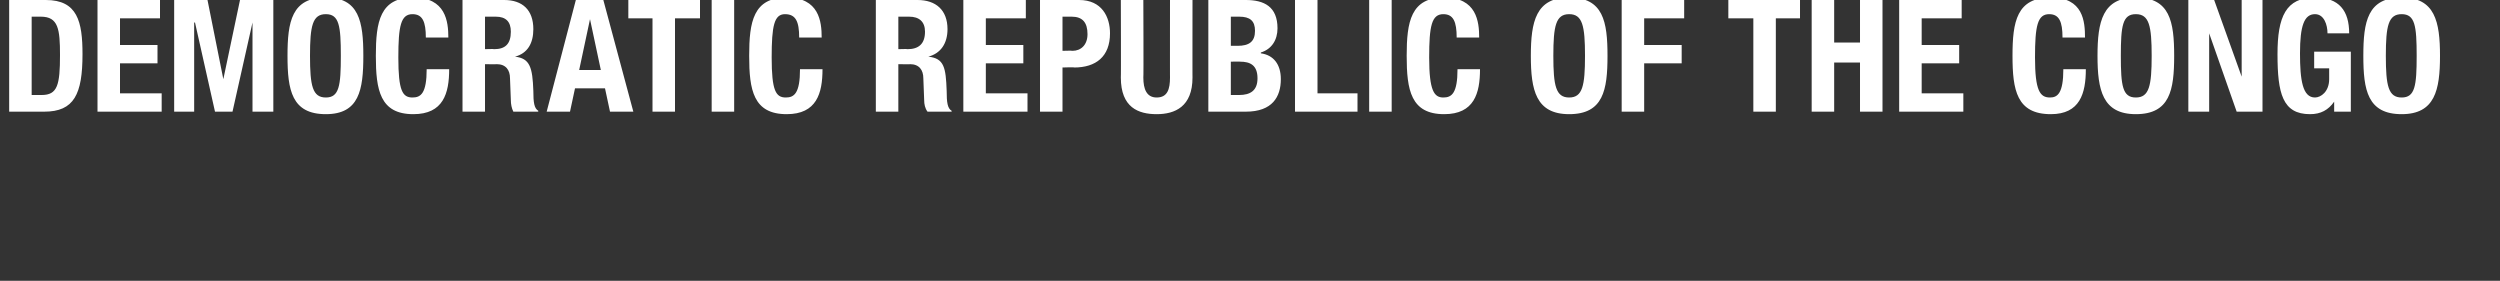 <svg xmlns="http://www.w3.org/2000/svg" version="1.1" width="300px" height="33.7px" viewBox="0 0 300 33.7"><rect x="0" y="0" width="300" height="33.7" fill="#333333" stroke="none"/><desc>democratic republic of the congo</desc><defs/><g id="Polygon195073"><path d="m1.1 0c0 0 4.4 0 4.4 0c3.8 0 4.4 2.6 4.4 6.5c0 4.8-1 6.9-4.6 6.9c.03 0-4.2 0-4.2 0l0-13.4zm2.7 11.4c0 0 1.17.01 1.2 0c1.9 0 2.2-1.2 2.2-4.8c0-3.1-.2-4.6-2.3-4.6c.02-.01-1.1 0-1.1 0l0 9.4zm15.4-11.4l0 2.2l-4.8 0l0 3.2l4.5 0l0 2.2l-4.5 0l0 3.6l5 0l0 2.2l-7.7 0l0-13.4l7.5 0zm1.7 0l4 0l1.9 9.5l0 0l2-9.5l4 0l0 13.4l-2.5 0l0-10.7l0 0l-2.4 10.7l-2.1 0l-2.4-10.7l-.1 0l0 10.7l-2.4 0l0-13.4zm18.2-.3c4 0 4.5 2.9 4.5 7c0 4.1-.5 7-4.5 7c-4.1 0-4.6-2.9-4.6-7c0-4.1.5-7 4.6-7zm0 12c1.6 0 1.8-1.4 1.8-5c0-3.6-.2-5-1.8-5c-1.6 0-1.9 1.4-1.9 5c0 3.6.3 5 1.9 5zm12-7.2c0-1.9-.4-2.8-1.6-2.8c-1.4 0-1.7 1.4-1.7 5.2c0 4 .5 4.8 1.7 4.8c1 0 1.7-.5 1.7-3.4c0 0 2.7 0 2.7 0c0 2.9-.7 5.4-4.3 5.4c-4 0-4.5-2.9-4.5-7c0-4.1.5-7 4.5-7c3.9 0 4.2 2.9 4.2 4.8c0 0-2.7 0-2.7 0zm7.1 1.4c0 0 1.1-.04 1.1 0c1.3 0 2-.6 2-2.1c0-1.2-.6-1.8-1.8-1.8c-.05-.01-1.3 0-1.3 0l0 3.9zm-2.7-5.9c0 0 4.97 0 5 0c2.2 0 3.5 1.2 3.5 3.5c0 1.7-.7 2.9-2.2 3.3c0 0 0 0 0 0c1.8.2 2.1 1.3 2.2 4.1c0 1.4.1 2.1.6 2.4c-.04-.01 0 .1 0 .1c0 0-2.97 0-3 0c-.2-.4-.3-.9-.3-1.4c0 0-.1-2.6-.1-2.6c0-1-.5-1.7-1.6-1.7c.02.03-1.4 0-1.4 0l0 5.7l-2.7 0l0-13.4zm13.6 0l3.3 0l3.6 13.4l-2.8 0l-.6-2.8l-3.6 0l-.6 2.8l-2.8 0l3.5-13.4zm.4 8.4l2.6 0l-1.3-6.1l0 0l-1.3 6.1zm14.5-8.4l0 2.2l-3 0l0 11.2l-2.7 0l0-11.2l-2.9 0l0-2.2l8.6 0zm1.4 13.4l0-13.4l2.7 0l0 13.4l-2.7 0zm10.5-8.9c0-1.9-.4-2.8-1.7-2.8c-1.3 0-1.6 1.4-1.6 5.2c0 4 .5 4.8 1.7 4.8c1 0 1.7-.5 1.7-3.4c0 0 2.7 0 2.7 0c0 2.9-.7 5.4-4.3 5.4c-4 0-4.5-2.9-4.5-7c0-4.1.5-7 4.5-7c3.9 0 4.2 2.9 4.2 4.8c0 0-2.7 0-2.7 0zm11.9 1.4c0 0 1.12-.04 1.1 0c1.3 0 2.1-.6 2.1-2.1c0-1.2-.7-1.8-1.9-1.8c-.03-.01-1.3 0-1.3 0l0 3.9zm-2.7-5.9c0 0 4.99 0 5 0c2.2 0 3.6 1.2 3.6 3.5c0 1.7-.8 2.9-2.3 3.3c0 0 0 0 0 0c1.9.2 2.1 1.3 2.2 4.1c0 1.4.1 2.1.6 2.4c-.02-.01 0 .1 0 .1c0 0-2.95 0-2.9 0c-.3-.4-.4-.9-.4-1.4c0 0-.1-2.6-.1-2.6c0-1-.5-1.7-1.6-1.7c.04.03-1.4 0-1.4 0l0 5.7l-2.7 0l0-13.4zm18 0l0 2.2l-4.8 0l0 3.2l4.5 0l0 2.2l-4.5 0l0 3.6l5 0l0 2.2l-7.7 0l0-13.4l7.5 0zm1.7 0c0 0 4.69 0 4.7 0c2.7 0 3.7 2 3.7 4c0 2.8-1.7 4.1-4.3 4.1c.01-.05-1.4 0-1.4 0l0 5.3l-2.7 0l0-13.4zm2.7 6.1c0 0 1.17-.04 1.2 0c1 0 1.8-.7 1.8-2c0-1.4-.6-2.1-1.9-2.1c-.01-.01-1.1 0-1.1 0l0 4.1zm9.7-6.1c0 0 .04 9.35 0 9.3c0 1.4.4 2.4 1.6 2.4c1.3 0 1.6-1 1.6-2.4c-.01.05 0-9.3 0-9.3l2.7 0c0 0-.01 9.35 0 9.3c0 3.5-2.1 4.4-4.3 4.4c-2.2 0-4.3-.8-4.3-4.4c.03.05 0-9.3 0-9.3l2.7 0zm7.8 0c0 0 4.51 0 4.5 0c2.2 0 3.8.8 3.8 3.4c0 1.4-.7 2.5-2 2.9c0 0 0 .1 0 .1c1.5.2 2.4 1.3 2.4 3.1c0 2.1-1 3.9-4.2 3.9c.04 0-4.5 0-4.5 0l0-13.4zm2.7 5.5c0 0 .75 0 .8 0c1.4 0 2.1-.5 2.1-1.8c0-1.2-.6-1.7-1.9-1.7c-.04-.01-1 0-1 0l0 3.5zm0 5.9c0 0 1.04.01 1 0c1.3 0 2.2-.5 2.2-2c0-1.6-.9-2-2.1-2c.05-.02-1.1 0-1.1 0l0 4zm7.7 2l0-13.4l2.7 0l0 11.2l4.8 0l0 2.2l-7.5 0zm8.9 0l0-13.4l2.7 0l0 13.4l-2.7 0zm10.5-8.9c0-1.9-.4-2.8-1.6-2.8c-1.4 0-1.7 1.4-1.7 5.2c0 4 .6 4.8 1.7 4.8c1 0 1.7-.5 1.7-3.4c0 0 2.7 0 2.7 0c0 2.9-.7 5.4-4.3 5.4c-4 0-4.5-2.9-4.5-7c0-4.1.5-7 4.5-7c3.9 0 4.2 2.9 4.2 4.8c0 0-2.7 0-2.7 0zm13.5-4.8c4.1 0 4.6 2.9 4.6 7c0 4.1-.5 7-4.6 7c-4 0-4.6-2.9-4.6-7c0-4.1.6-7 4.6-7zm0 12c1.6 0 1.9-1.4 1.9-5c0-3.6-.3-5-1.9-5c-1.6 0-1.9 1.4-1.9 5c0 3.6.3 5 1.9 5zm6.3-11.7l7.5 0l0 2.2l-4.8 0l0 3.2l4.5 0l0 2.2l-4.5 0l0 5.8l-2.7 0l0-13.4zm21.4 0l0 2.2l-2.9 0l0 11.2l-2.7 0l0-11.2l-3 0l0-2.2l8.6 0zm1.4 0l2.7 0l0 5.1l3.1 0l0-5.1l2.7 0l0 13.4l-2.7 0l0-5.9l-3.1 0l0 5.9l-2.7 0l0-13.4zm18 0l0 2.2l-4.8 0l0 3.2l4.5 0l0 2.2l-4.5 0l0 3.6l5 0l0 2.2l-7.7 0l0-13.4l7.5 0zm12.1 4.5c0-1.9-.4-2.8-1.6-2.8c-1.4 0-1.7 1.4-1.7 5.2c0 4 .6 4.8 1.8 4.8c.9 0 1.6-.5 1.6-3.4c0 0 2.7 0 2.7 0c0 2.9-.7 5.4-4.2 5.4c-4.1 0-4.6-2.9-4.6-7c0-4.1.5-7 4.6-7c3.9 0 4.1 2.9 4.1 4.8c0 0-2.7 0-2.7 0zm8.8-4.8c4.1 0 4.6 2.9 4.6 7c0 4.1-.5 7-4.6 7c-4 0-4.6-2.9-4.6-7c0-4.1.6-7 4.6-7zm0 12c1.6 0 1.9-1.4 1.9-5c0-3.6-.3-5-1.9-5c-1.6 0-1.8 1.4-1.8 5c0 3.6.2 5 1.8 5zm9.4-11.7l3.3 9.2l0 0l0-9.2l2.5 0l0 13.4l-3.1 0l-3.3-9.4l0 0l0 9.4l-2.5 0l0-13.4l3.1 0zm13.6 4c0-1-.4-2.3-1.5-2.3c-1.3 0-1.8 1.4-1.8 4.7c0 3.2.3 5.3 1.8 5.3c.7 0 1.7-.7 1.7-2.2c0 .03 0-1.3 0-1.3l-1.8 0l0-2l4.4 0l0 7.2l-2 0l0-1.2c0 0-.04-.04 0 0c-.7 1-1.6 1.5-2.9 1.5c-3.3 0-3.9-2.5-3.9-7.2c0-4.5 1-6.8 4.5-6.8c2.9 0 4.1 1.6 4.1 4.3c0 0-2.6 0-2.6 0zm8.9-4.3c4 0 4.6 2.9 4.6 7c0 4.1-.6 7-4.6 7c-4.1 0-4.6-2.9-4.6-7c0-4.1.5-7 4.6-7zm0 12c1.6 0 1.8-1.4 1.8-5c0-3.6-.2-5-1.8-5c-1.6 0-1.9 1.4-1.9 5c0 3.6.3 5 1.9 5z" stroke="none" fill="#fff"/></g></svg>